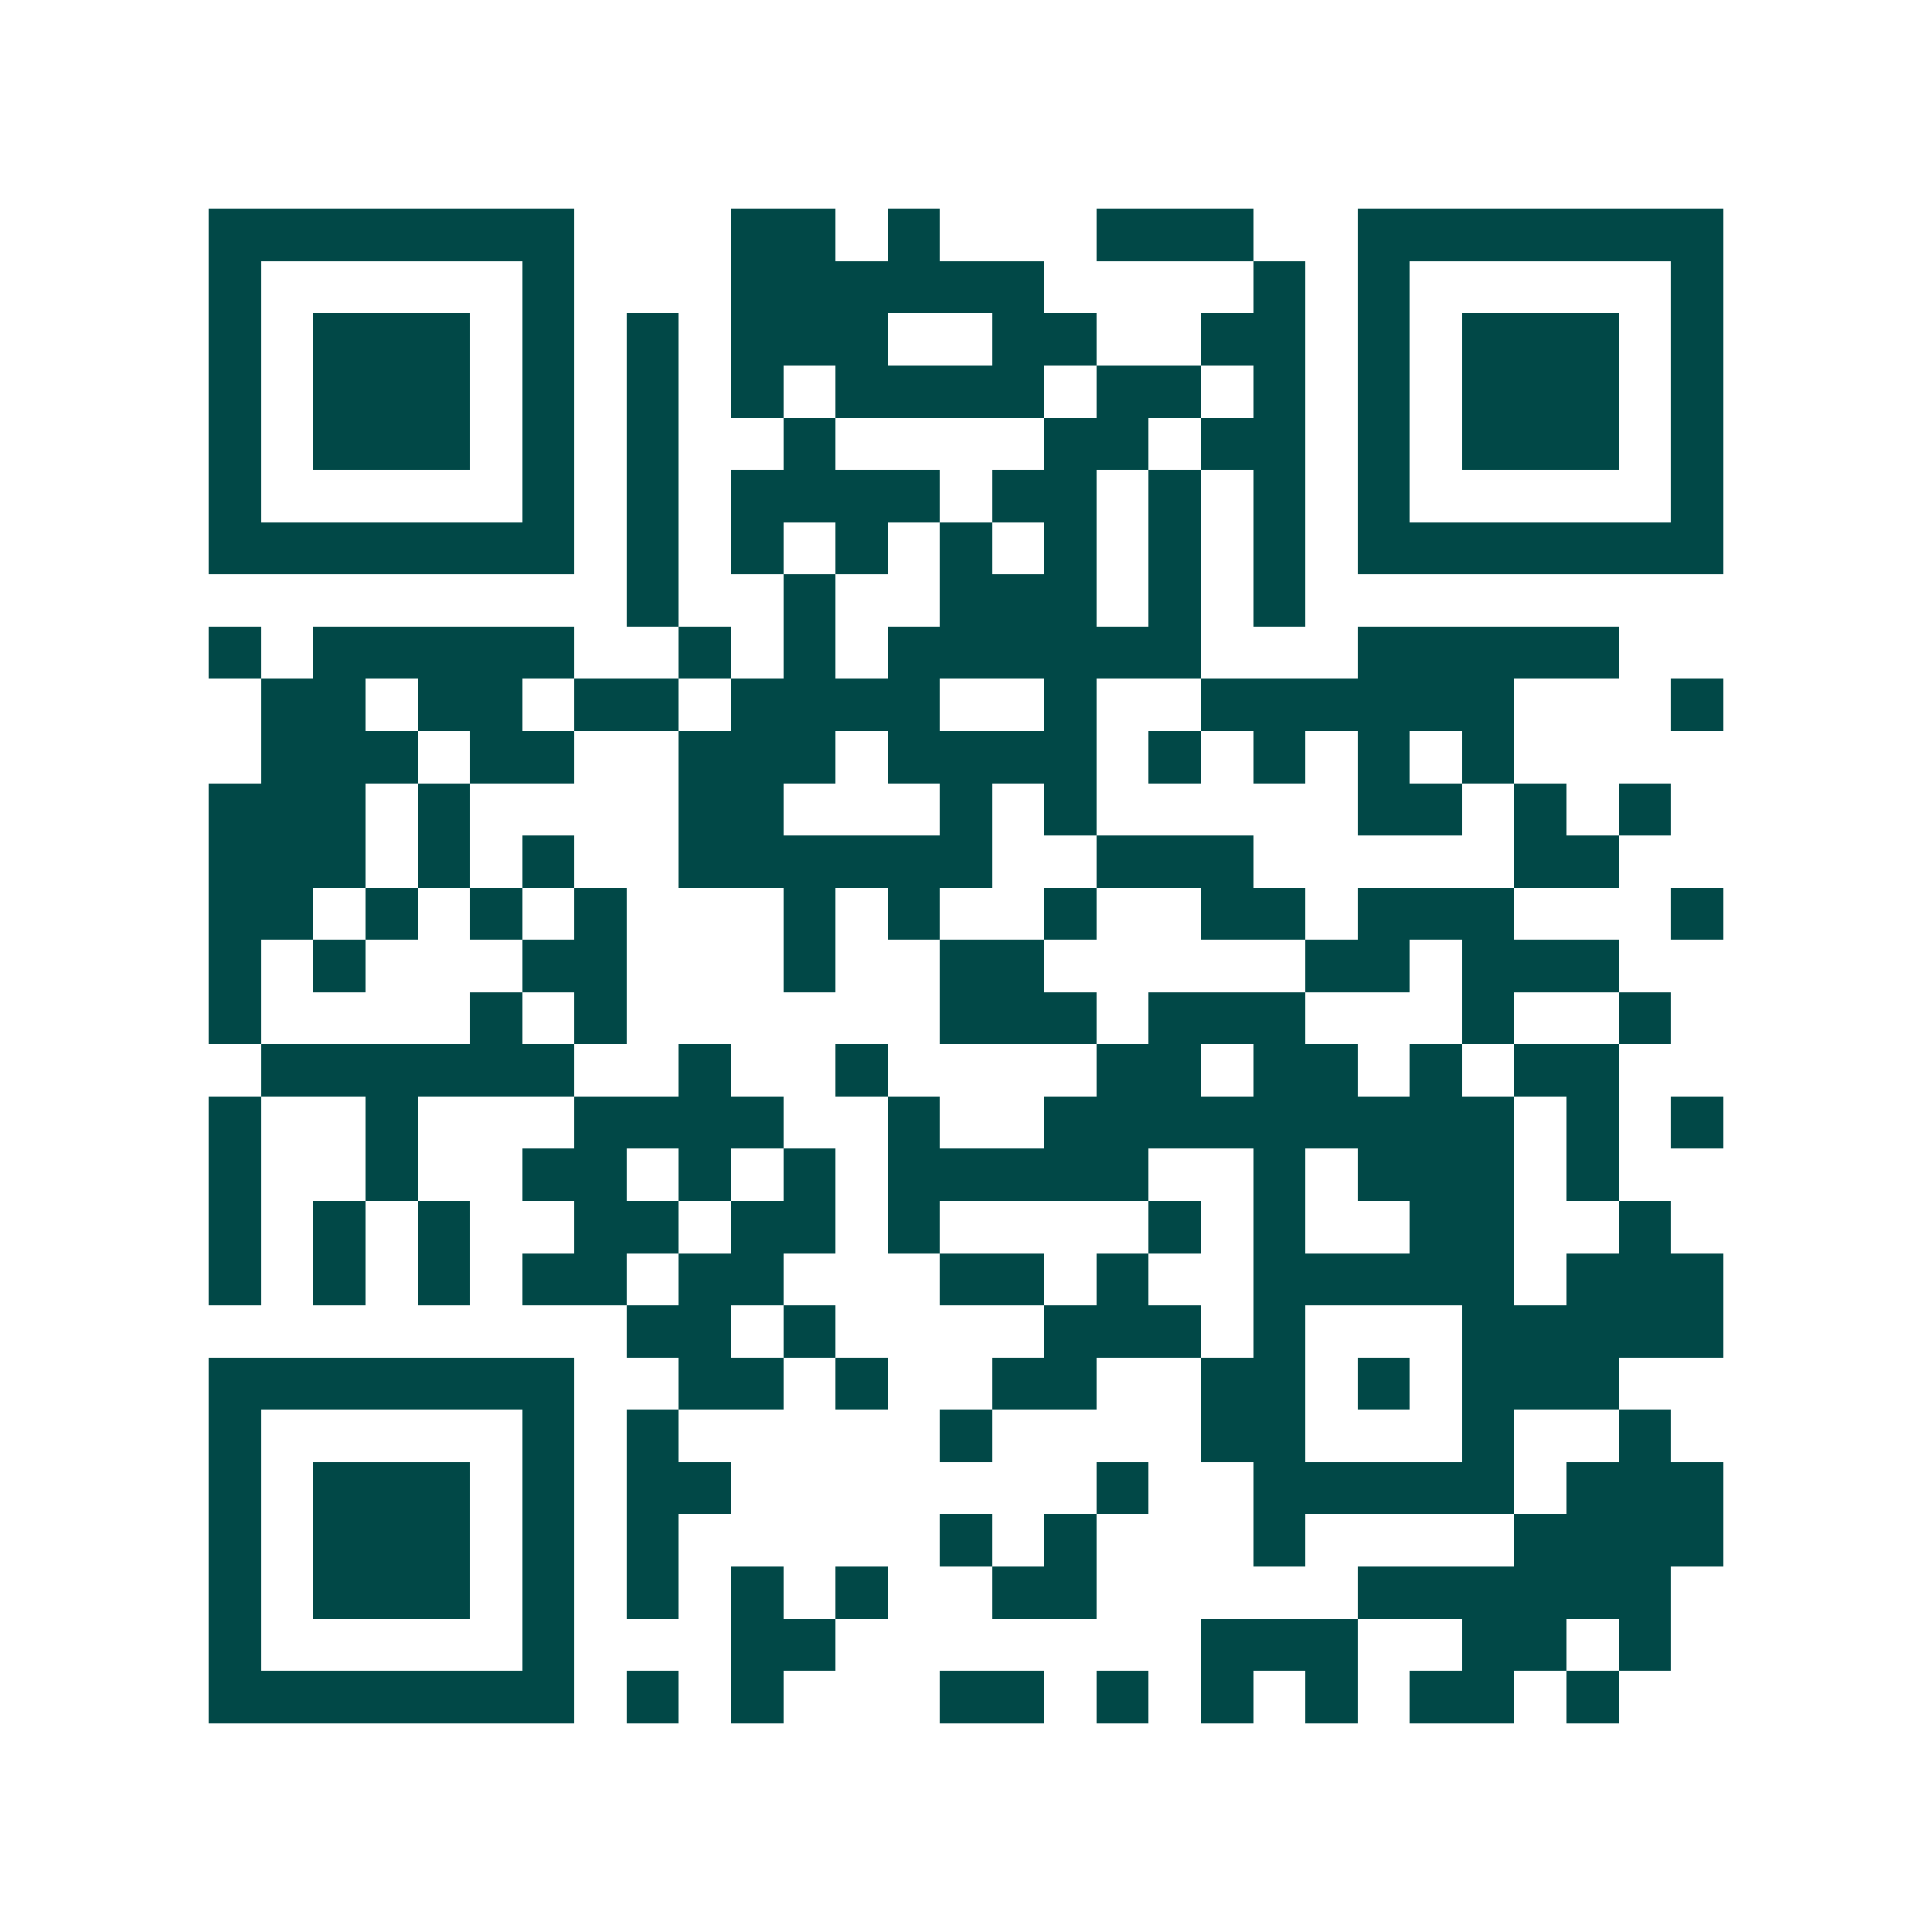 <svg xmlns="http://www.w3.org/2000/svg" width="200" height="200" viewBox="0 0 37 37" shape-rendering="crispEdges"><path fill="#ffffff" d="M0 0h37v37H0z"/><path stroke="#014847" d="M4 4.5h7m3 0h2m1 0h1m3 0h3m2 0h7M4 5.5h1m5 0h1m3 0h6m4 0h1m1 0h1m5 0h1M4 6.5h1m1 0h3m1 0h1m1 0h1m1 0h3m2 0h2m2 0h2m1 0h1m1 0h3m1 0h1M4 7.5h1m1 0h3m1 0h1m1 0h1m1 0h1m1 0h4m1 0h2m1 0h1m1 0h1m1 0h3m1 0h1M4 8.5h1m1 0h3m1 0h1m1 0h1m2 0h1m4 0h2m1 0h2m1 0h1m1 0h3m1 0h1M4 9.5h1m5 0h1m1 0h1m1 0h4m1 0h2m1 0h1m1 0h1m1 0h1m5 0h1M4 10.5h7m1 0h1m1 0h1m1 0h1m1 0h1m1 0h1m1 0h1m1 0h1m1 0h7M12 11.5h1m2 0h1m2 0h3m1 0h1m1 0h1M4 12.5h1m1 0h5m2 0h1m1 0h1m1 0h6m3 0h5M5 13.5h2m1 0h2m1 0h2m1 0h4m2 0h1m2 0h6m3 0h1M5 14.5h3m1 0h2m2 0h3m1 0h4m1 0h1m1 0h1m1 0h1m1 0h1M4 15.5h3m1 0h1m4 0h2m3 0h1m1 0h1m5 0h2m1 0h1m1 0h1M4 16.5h3m1 0h1m1 0h1m2 0h6m2 0h3m5 0h2M4 17.5h2m1 0h1m1 0h1m1 0h1m3 0h1m1 0h1m2 0h1m2 0h2m1 0h3m3 0h1M4 18.5h1m1 0h1m3 0h2m3 0h1m2 0h2m5 0h2m1 0h3M4 19.5h1m4 0h1m1 0h1m6 0h3m1 0h3m3 0h1m2 0h1M5 20.5h6m2 0h1m2 0h1m4 0h2m1 0h2m1 0h1m1 0h2M4 21.5h1m2 0h1m3 0h4m2 0h1m2 0h9m1 0h1m1 0h1M4 22.5h1m2 0h1m2 0h2m1 0h1m1 0h1m1 0h5m2 0h1m1 0h3m1 0h1M4 23.5h1m1 0h1m1 0h1m2 0h2m1 0h2m1 0h1m4 0h1m1 0h1m2 0h2m2 0h1M4 24.5h1m1 0h1m1 0h1m1 0h2m1 0h2m3 0h2m1 0h1m2 0h5m1 0h3M12 25.5h2m1 0h1m4 0h3m1 0h1m3 0h5M4 26.5h7m2 0h2m1 0h1m2 0h2m2 0h2m1 0h1m1 0h3M4 27.5h1m5 0h1m1 0h1m5 0h1m4 0h2m3 0h1m2 0h1M4 28.5h1m1 0h3m1 0h1m1 0h2m7 0h1m2 0h5m1 0h3M4 29.5h1m1 0h3m1 0h1m1 0h1m5 0h1m1 0h1m3 0h1m4 0h4M4 30.5h1m1 0h3m1 0h1m1 0h1m1 0h1m1 0h1m2 0h2m5 0h6M4 31.5h1m5 0h1m3 0h2m7 0h3m2 0h2m1 0h1M4 32.5h7m1 0h1m1 0h1m3 0h2m1 0h1m1 0h1m1 0h1m1 0h2m1 0h1"/></svg>

